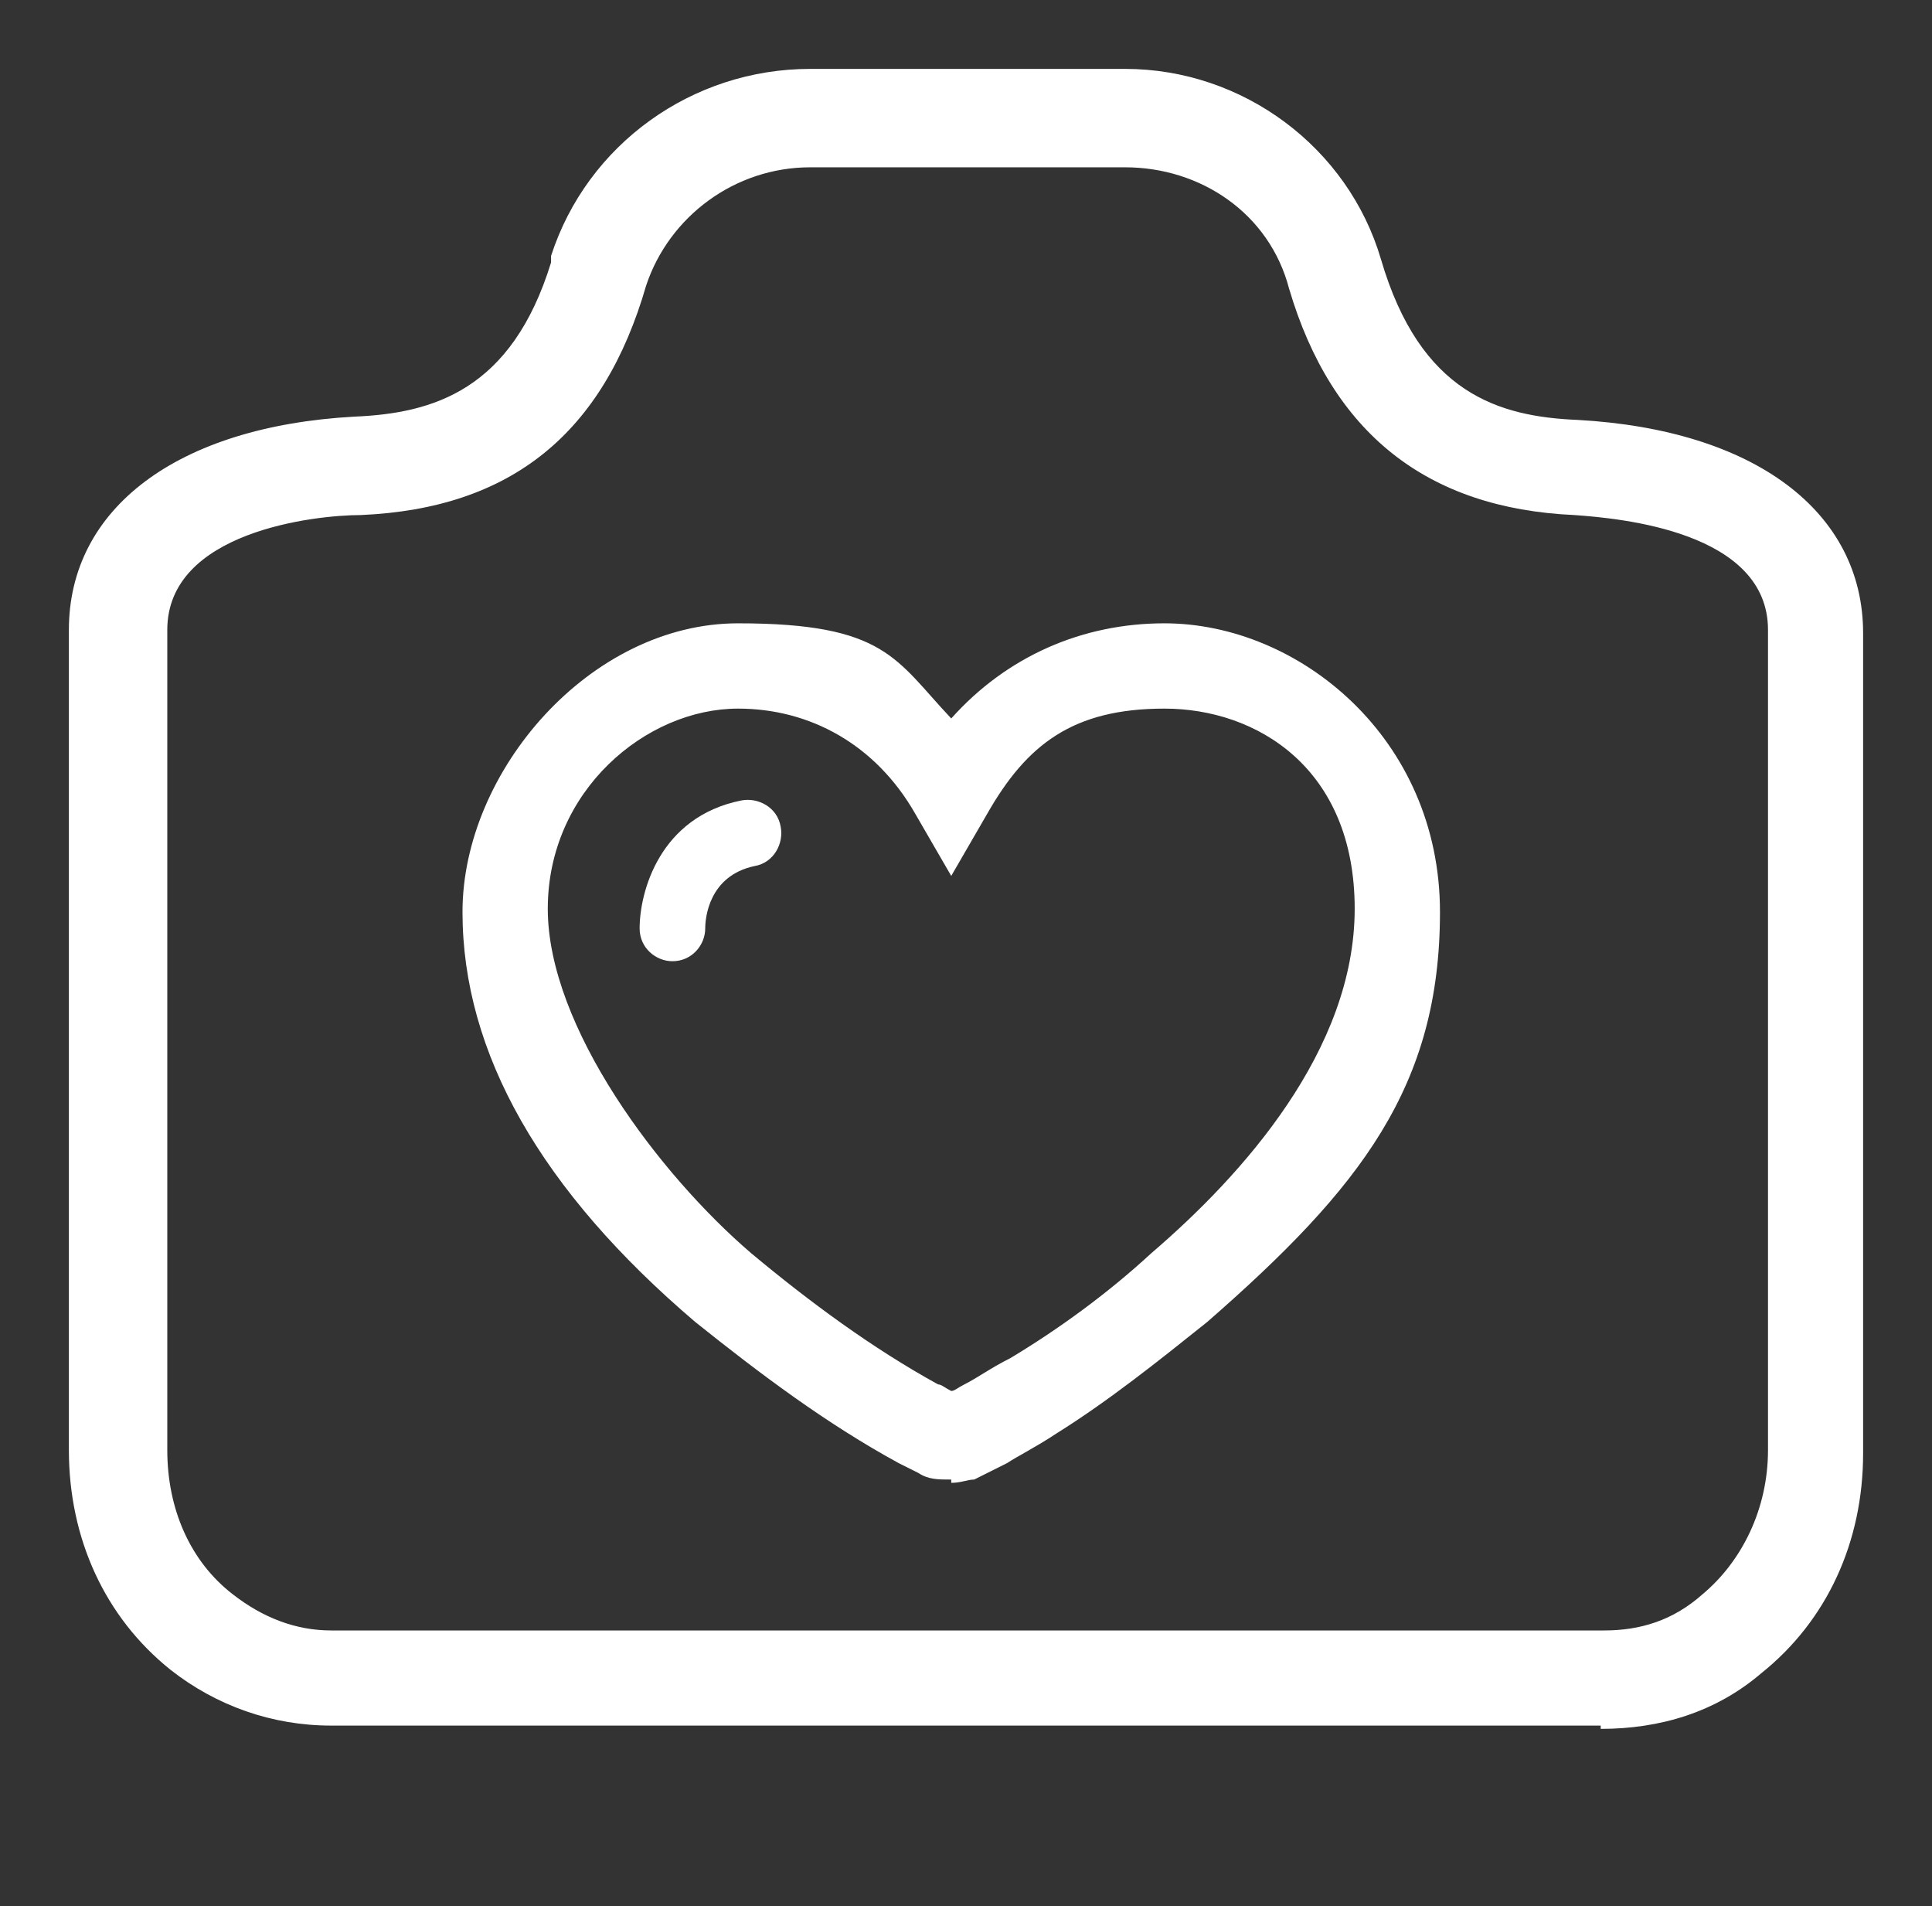 <?xml version="1.0" encoding="UTF-8"?>
<svg xmlns="http://www.w3.org/2000/svg" version="1.1" viewBox="0 0 58.9 58.1">
  <rect x="0" y="0" width="58.9" height="58.1" fill="#333333" stroke="none"/>
  <defs>
    <style>
      .cls-1 {
        fill: #fff;
      }
    </style>
  </defs>
  <!-- Generator: Adobe Illustrator 28.7.1, SVG Export Plug-In . SVG Version: 1.2.0 Build 142)  -->
  <g>
    <g id="Calque_1">
      <g>
        <path class="cls-1" d="M48.8,52.6H10.1c-1.8,0-3.5-.6-4.9-1.7-2-1.6-3.1-4-3.1-6.7v-25c0-3.7,3.3-6.2,8.7-6.5,2.4-.1,4.8-.8,6-4.7v-.2c1.1-3.4,4.3-5.7,7.9-5.7h9.6c3.6,0,6.8,2.4,7.8,5.8h0c1.2,4.1,3.6,4.8,6,4.9,5.4.3,8.7,2.8,8.7,6.5v25c0,2.7-1.1,5.1-3.1,6.7-1.4,1.2-3.1,1.7-4.9,1.7ZM24.7,5.1c-2.3,0-4.3,1.5-5,3.6h0c-1.3,4.5-4.1,6.8-8.7,7-1.4,0-5.9.5-5.9,3.5v25c0,1.8.7,3.4,2,4.4.9.7,1.9,1.1,3,1.1h38.8c1.1,0,2.1-.3,3-1.1,1.2-1,2-2.6,2-4.4v-25c0-3-4.5-3.4-5.9-3.5-4.5-.2-7.4-2.5-8.7-6.9h0c-.6-2.3-2.7-3.7-5-3.7h-9.6Z"/>
        <path class="cls-1" d="M29,45.1c-.4,0-.7,0-1-.2-.2-.1-.4-.2-.6-.3-2.2-1.2-4.2-2.7-6.2-4.3-4.7-4-7.1-8.2-7.1-12.5s3.9-8.8,8.4-8.8,4.8,1.1,6.5,2.9c1.7-1.9,4-2.9,6.5-2.9,4.1,0,8.4,3.5,8.4,8.8s-2.4,8.4-7.1,12.5c-1.5,1.2-3,2.4-4.6,3.4h0c-.6.4-1.2.7-1.5.9-.2.1-.4.2-.6.3l-.4.2c-.2,0-.4.1-.7.1ZM22.5,21.6c-2.8,0-5.8,2.5-5.8,6.1s3.4,8.1,6.2,10.5c1.8,1.5,3.7,2.9,5.7,4,.1,0,.2.1.4.2.1,0,.2-.1.4-.2.4-.2.8-.5,1.4-.8h0c1.5-.9,3-2,4.3-3.2,2.8-2.4,6.2-6.2,6.2-10.5s-3-6.1-5.8-6.1-4.2,1.1-5.4,3.2l-1.1,1.9-1.1-1.9c-1.2-2.1-3.2-3.2-5.4-3.2Z"/>
        <path class="cls-1" d="M20.5,29.3c-.5,0-1-.4-1-1,0-1.1.6-3.4,3.1-3.9.5-.1,1.1.2,1.2.8.1.5-.2,1.1-.8,1.2-1.4.3-1.5,1.6-1.5,1.9,0,.5-.4,1-1,1h0Z"/>
      </g>
    </g>
  </g>
</svg>
